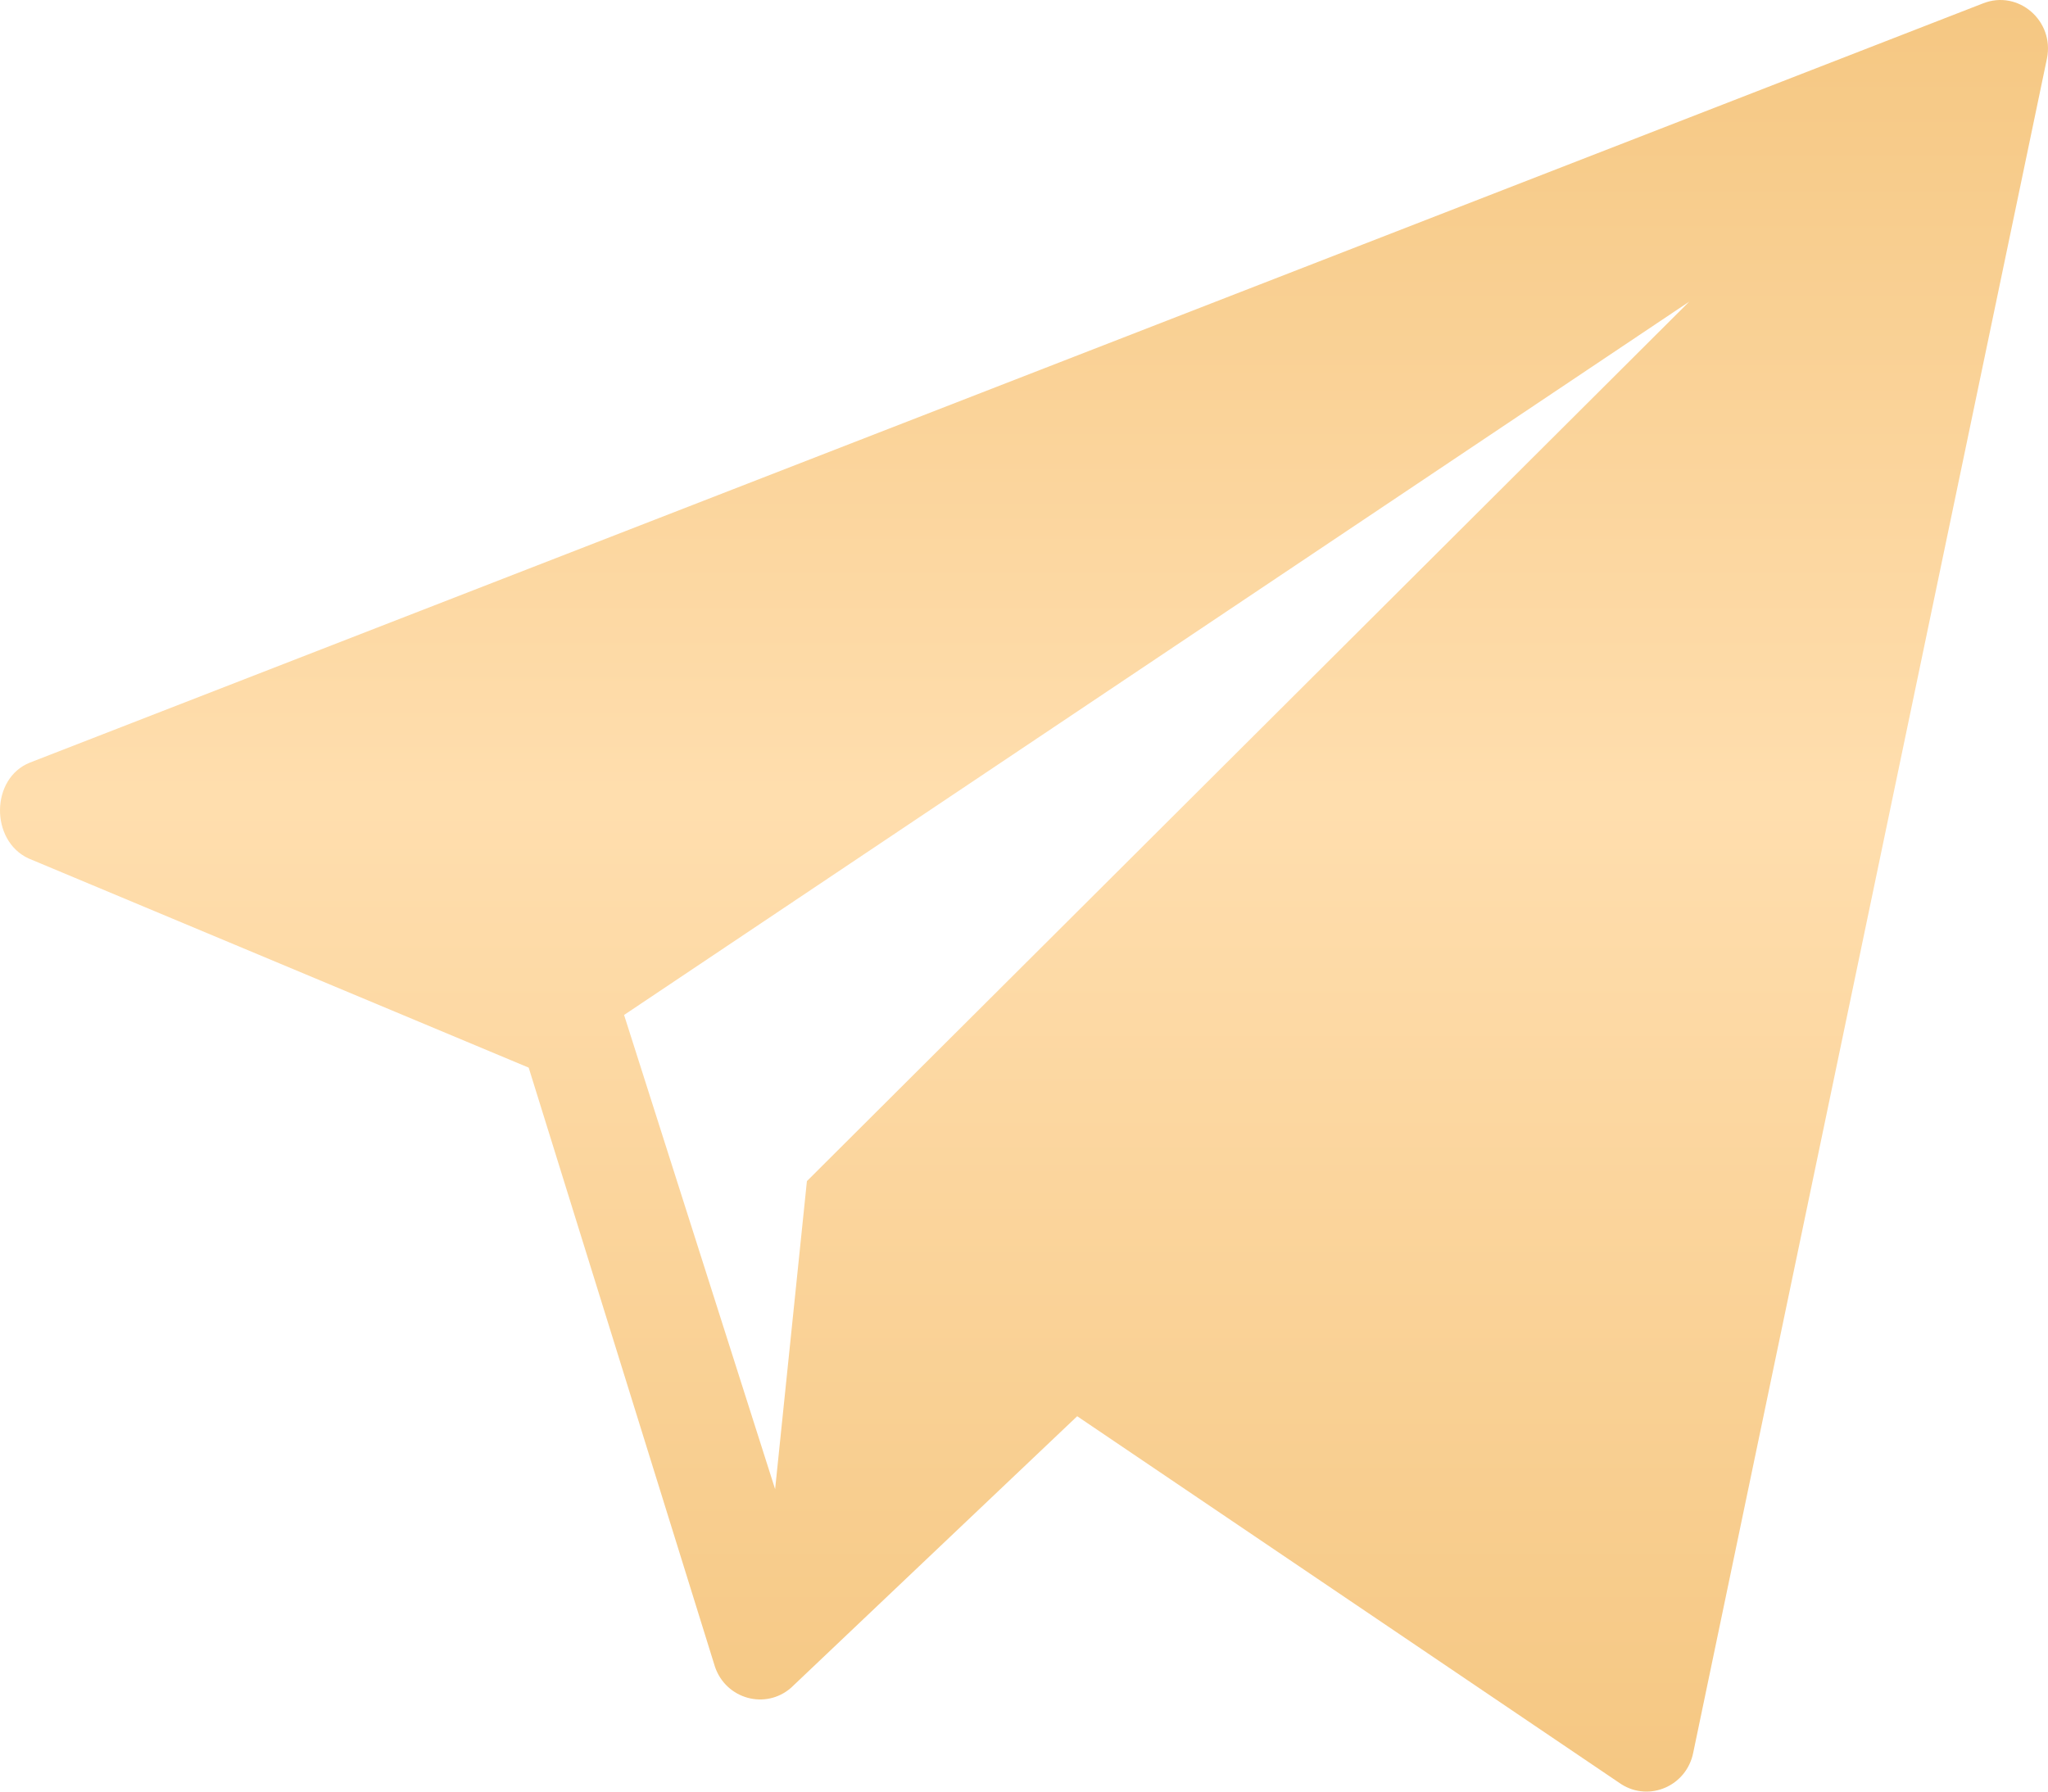 <?xml version="1.0" encoding="UTF-8"?> <svg xmlns="http://www.w3.org/2000/svg" width="40" height="35" viewBox="0 0 40 35" fill="none"> <path d="M38.731 0.066L0.584 14.898C-0.184 15.203 -0.195 16.42 0.555 16.769L10.326 20.857L13.965 32.564C14.182 33.194 14.952 33.406 15.45 32.972L21.039 27.667L31.665 34.855C32.216 35.206 32.942 34.889 33.071 34.239L39.98 1.141C40.128 0.404 39.418 -0.206 38.731 0.066ZM15.76 23.074L15.139 29.092L12.189 19.828L32.994 5.892L15.76 23.074Z" fill="url(#paint0_linear)"></path> <defs> <linearGradient id="paint0_linear" x1="20" y1="0" x2="20" y2="35" gradientUnits="userSpaceOnUse"> <stop stop-color="#F5C782"></stop> <stop offset="0.446" stop-color="#FFDEAE"></stop> <stop offset="1" stop-color="#F5C782"></stop> </linearGradient> </defs> </svg> 